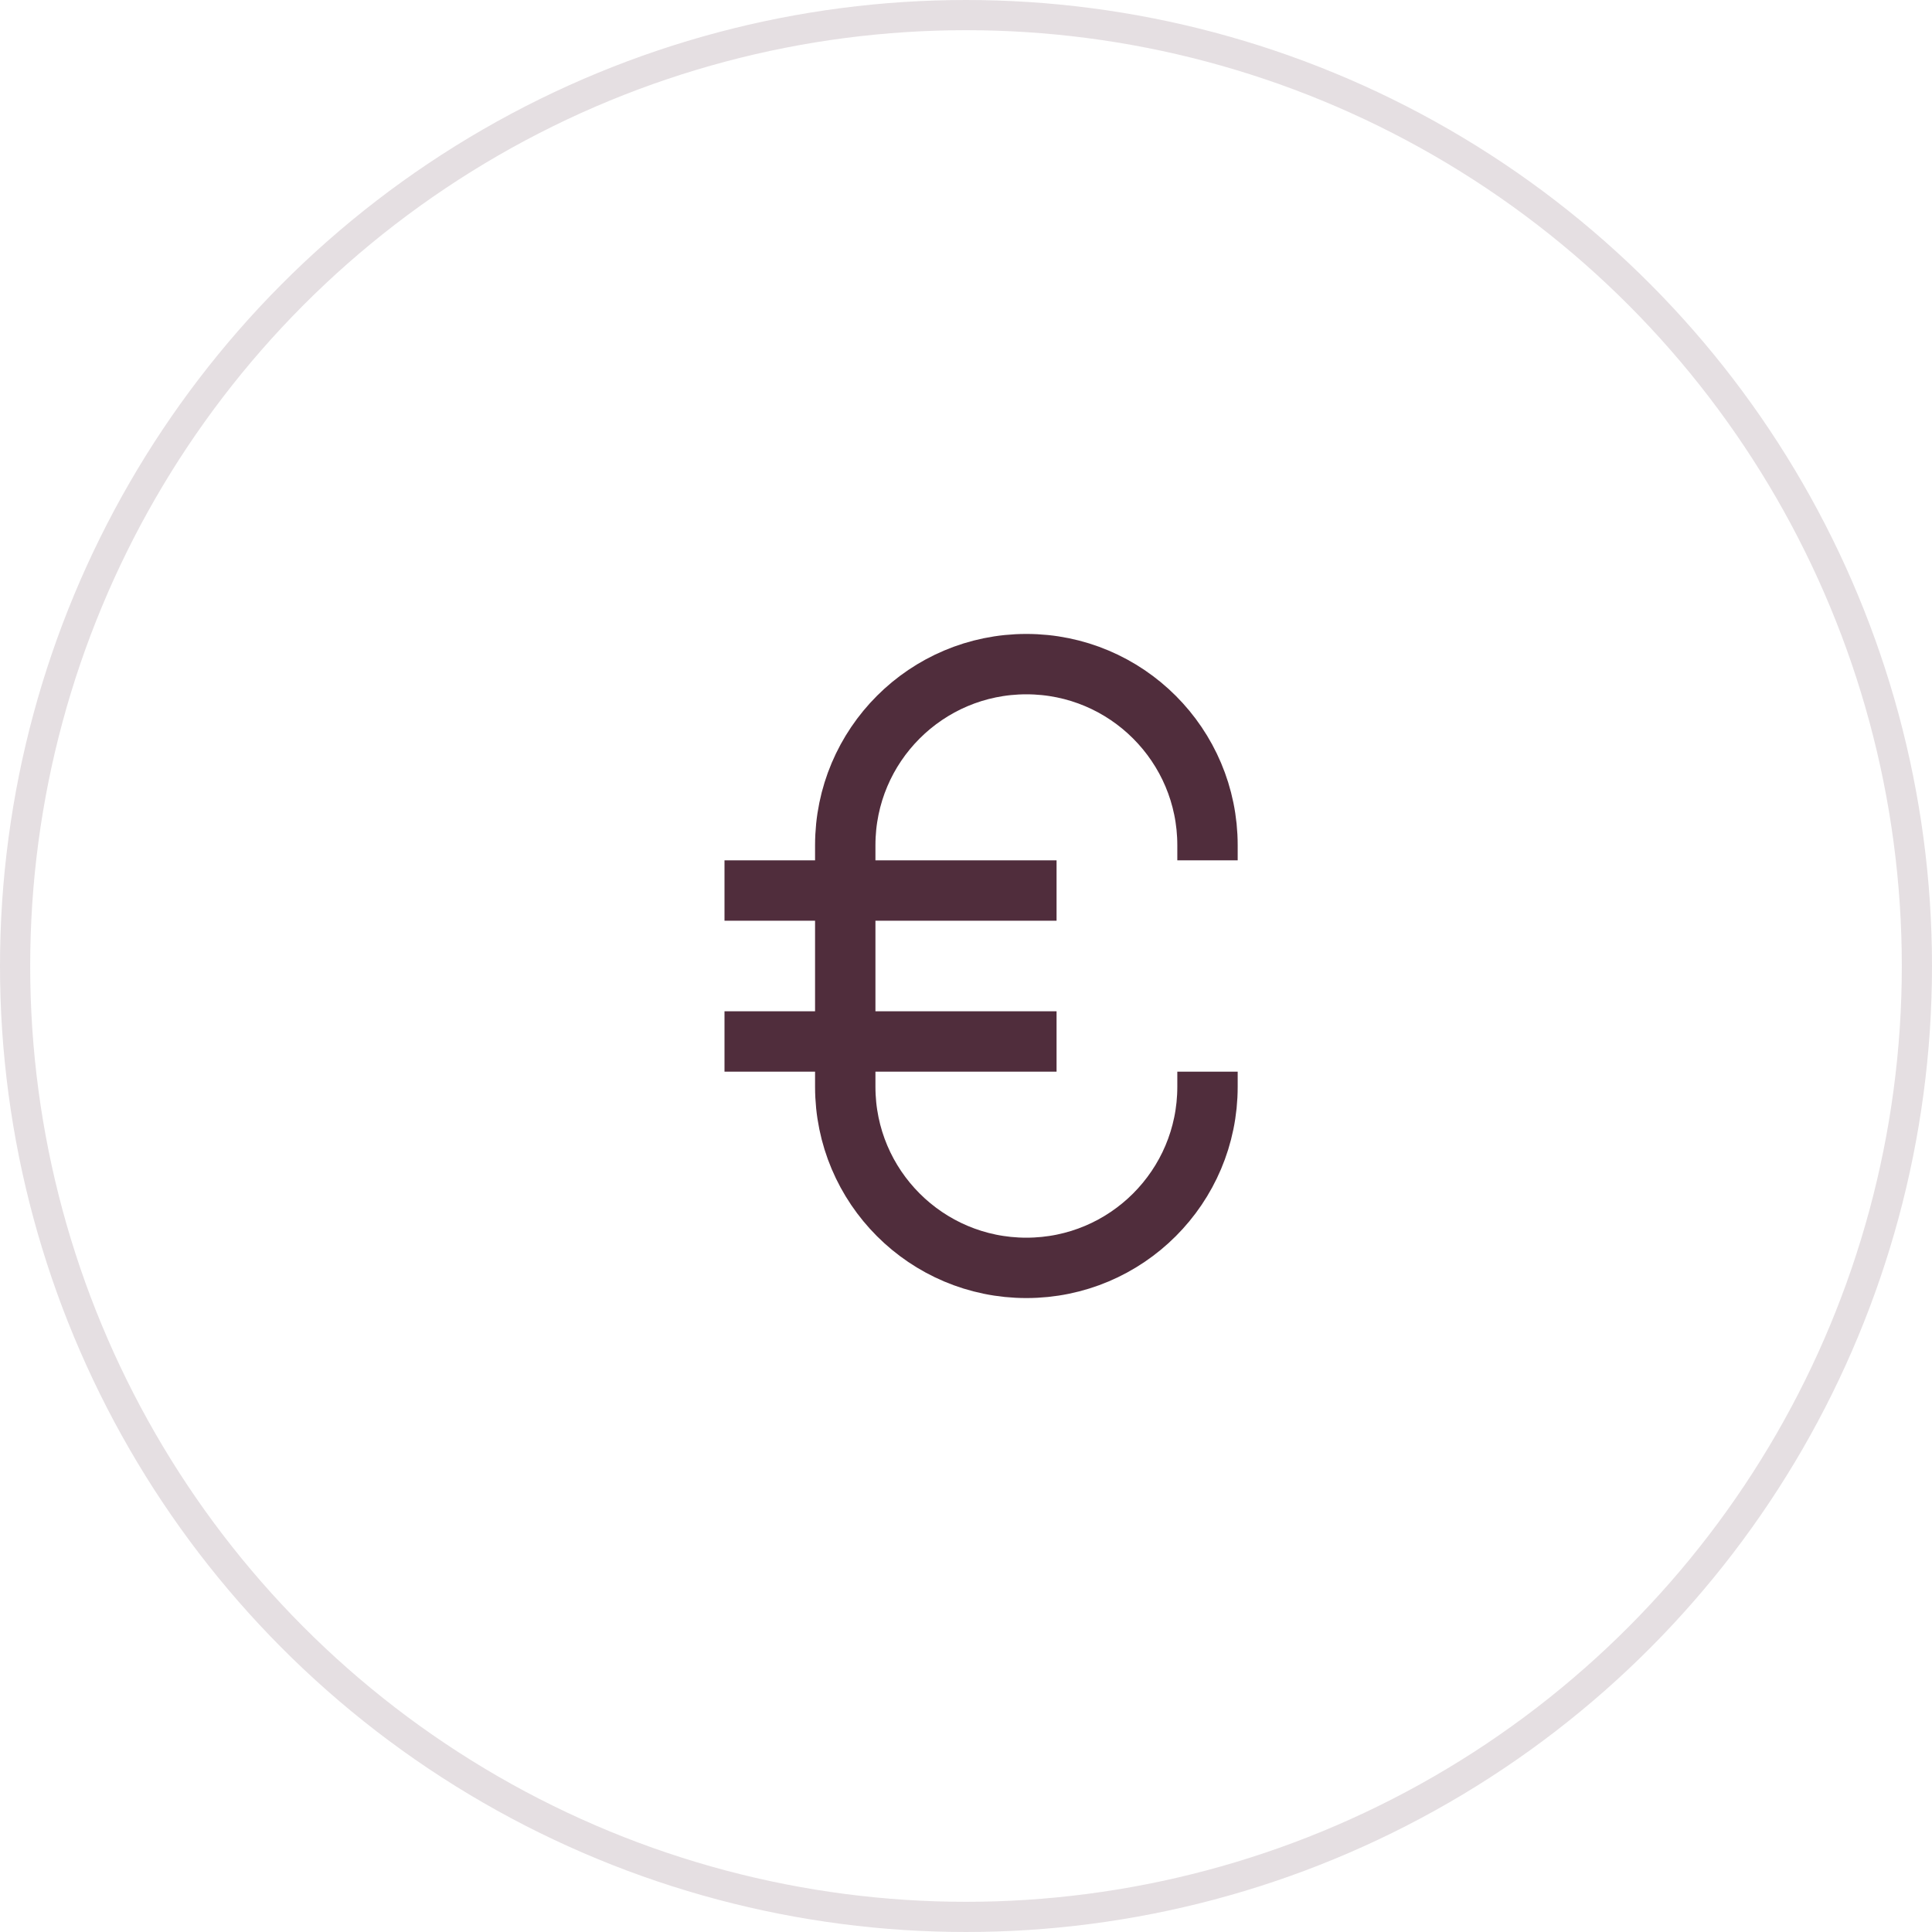 <?xml version="1.0" encoding="utf-8"?>
<svg xmlns="http://www.w3.org/2000/svg" width="64" height="64" viewBox="0 0 64 64" fill="none">
<circle cx="32" cy="32" r="31.5" stroke="#502D3C" stroke-opacity="0.15"/>
<path d="M24 29.5H35" stroke="#502D3C" stroke-width="2"/>
<path d="M24 34.5H35" stroke="#502D3C" stroke-width="2"/>
<path d="M40 28.5V28C40 24.686 37.314 22 34 22V22C30.686 22 28 24.686 28 28V36C28 39.314 30.686 42 34 42V42C37.314 42 40 39.314 40 36V35.5" stroke="#502D3C" stroke-width="2"/>
</svg>